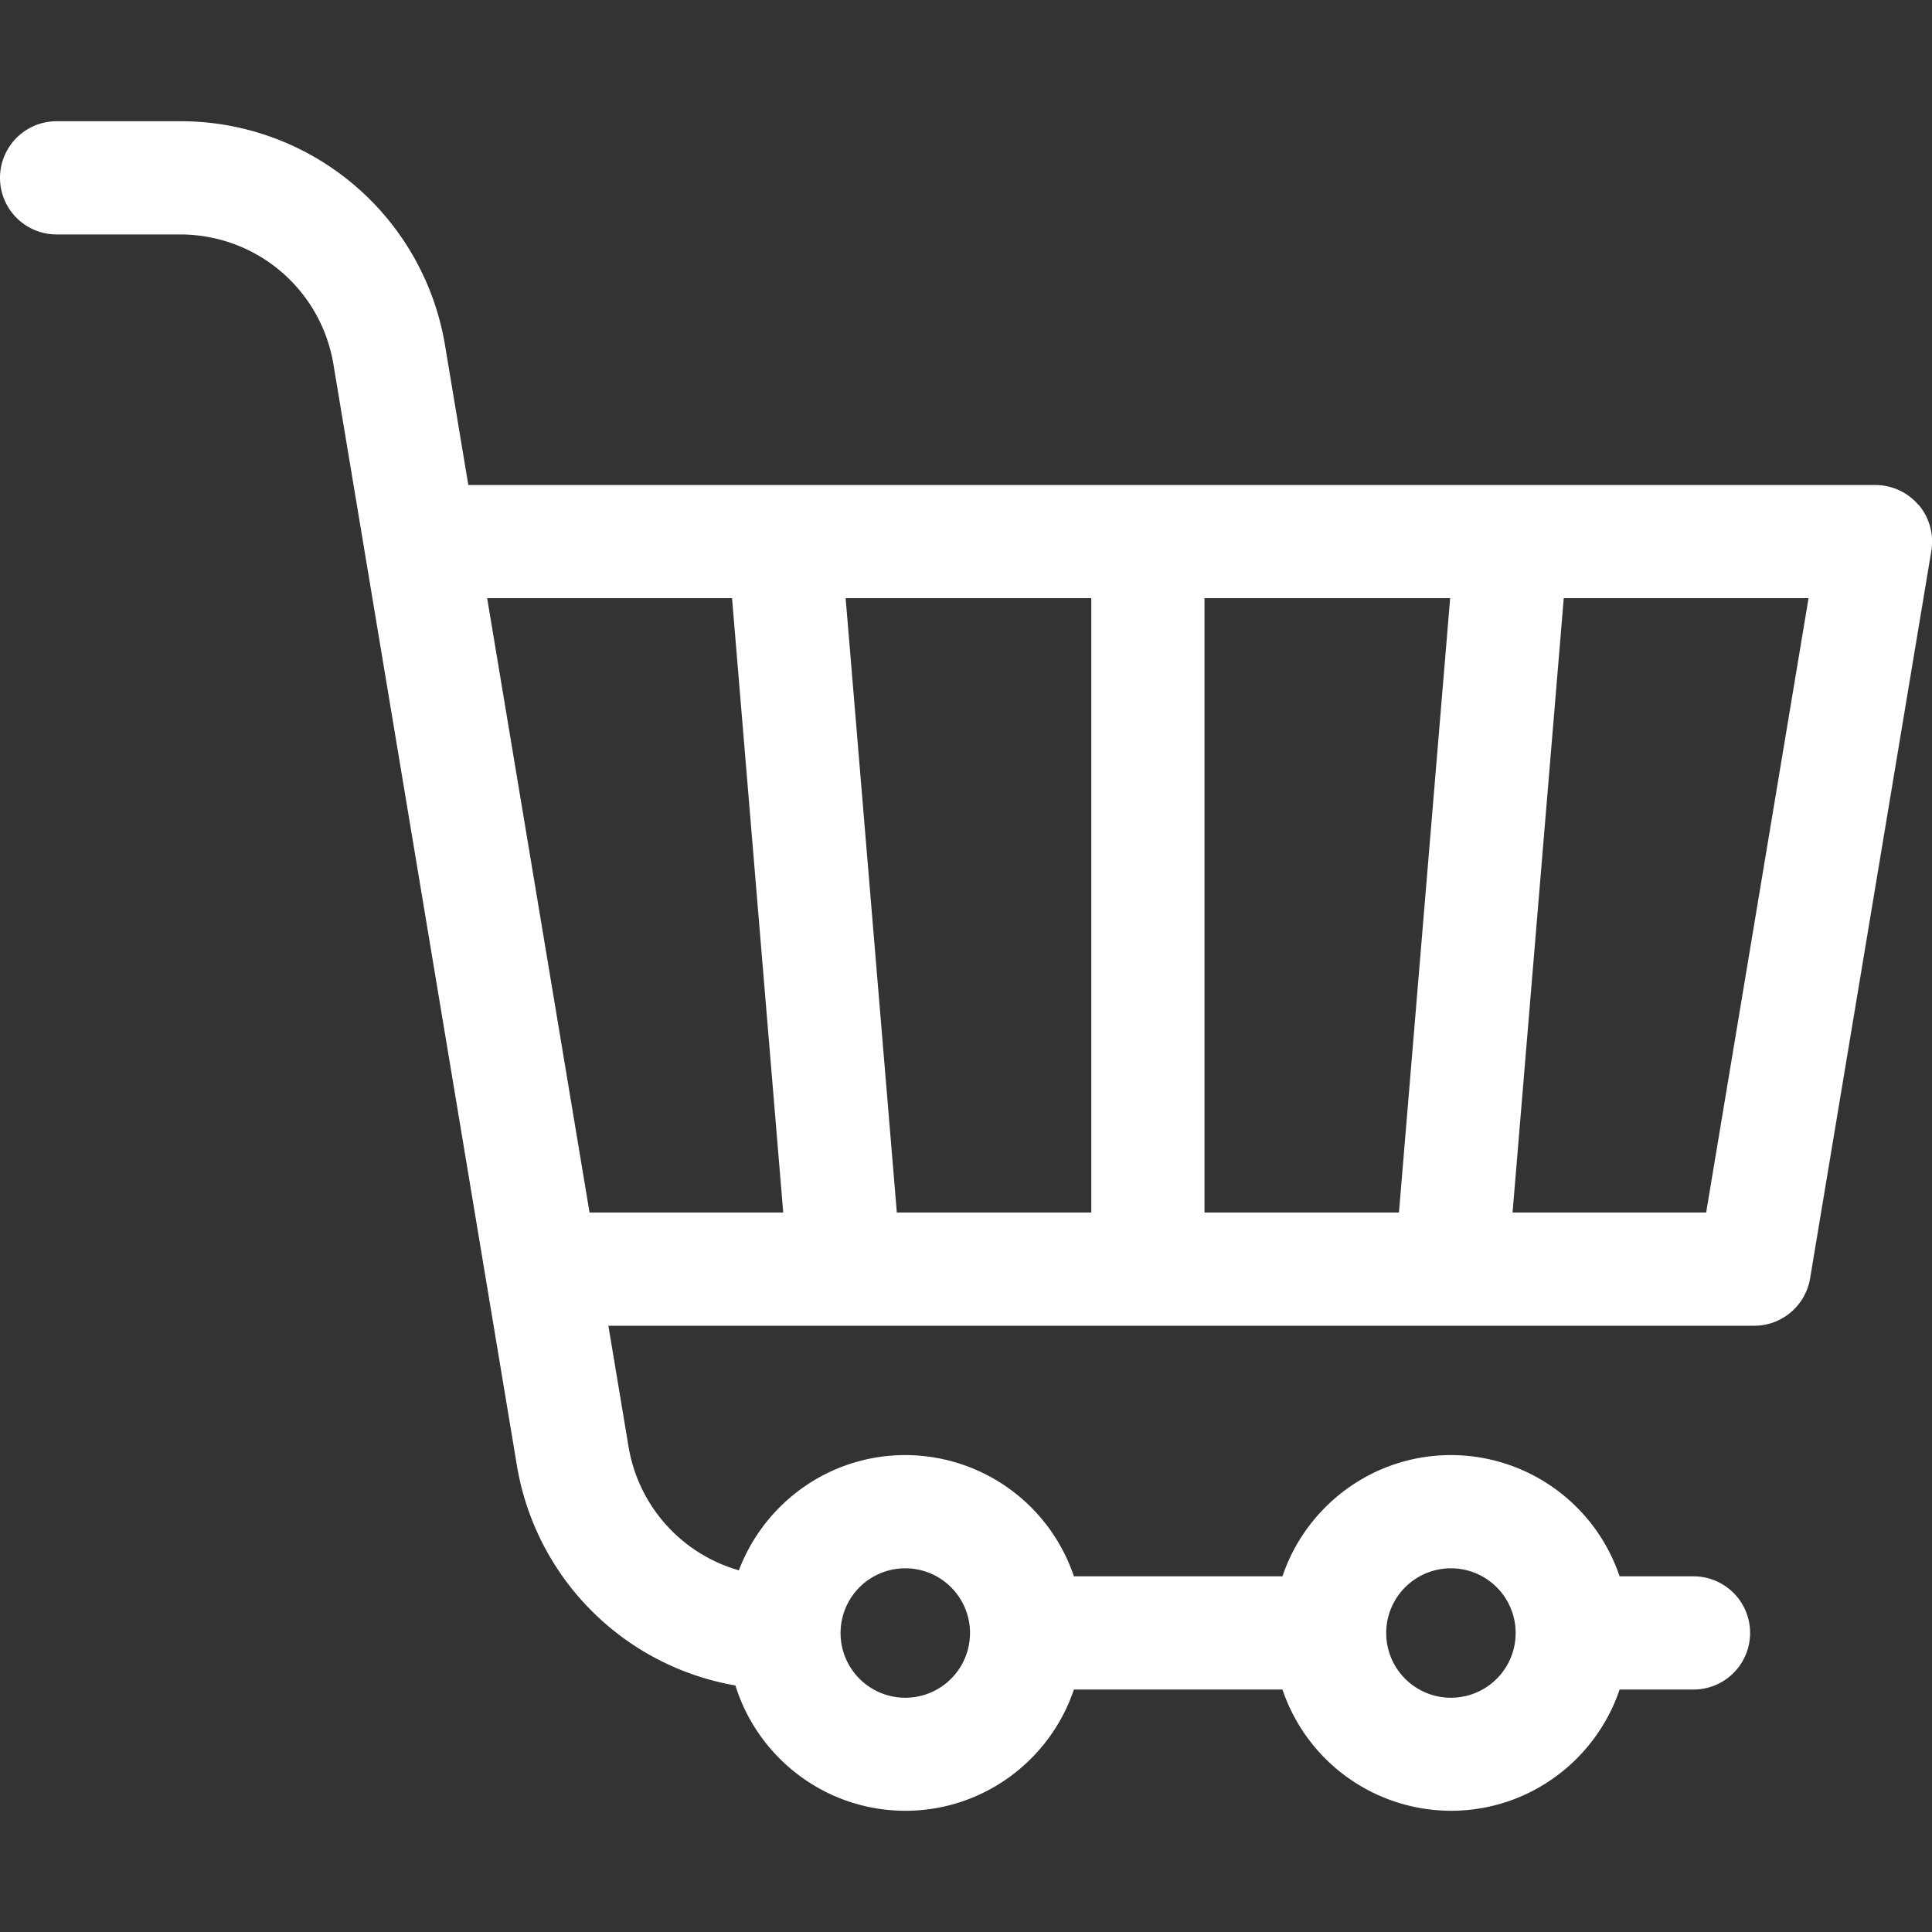<svg width="20" height="20" viewBox="0 0 20 20" fill="none" xmlns="http://www.w3.org/2000/svg"><rect x="0" y="0" width="20" height="20" fill="#333333" stroke="none"/><g clip-path="url(#a)"><path d="M19.861 5.228a.586.586 0 0 0-.447-.207H4.848l-.24-1.44a2.774 2.774 0 0 0-2.745-2.326H.586a.586.586 0 0 0 0 1.172h1.277c.79 0 1.459.566 1.589 1.346L5.35 15.165a2.773 2.773 0 0 0 2.263 2.283c.233.75.934 1.297 1.76 1.297.81 0 1.499-.527 1.744-1.255h2.159a1.844 1.844 0 0 0 1.745 1.255c.81 0 1.5-.527 1.745-1.255h.765a.586.586 0 1 0 0-1.172h-.765a1.844 1.844 0 0 0-1.745-1.255c-.81 0-1.5.526-1.745 1.255h-2.159a1.844 1.844 0 0 0-1.745-1.255c-.787 0-1.46.496-1.723 1.193a1.605 1.605 0 0 1-1.143-1.284l-.208-1.248H18.16c.286 0 .53-.207.578-.49l1.255-7.53a.586.586 0 0 0-.13-.476Zm-4.84 11.007a.67.67 0 1 1-.002 1.34.67.67 0 0 1 .002-1.34Zm-5.649 0a.67.67 0 1 1-.001 1.34.67.67 0 0 1 .001-1.34Zm3.097-3.683v-6.36h2.543l-.53 6.36h-2.013Zm-3.185 0-.53-6.36h2.543v6.36H9.284Zm-4.24-6.36h2.534l.53 6.36H6.103l-1.06-6.36Zm12.619 6.36h-2.005l.53-6.36h2.534l-1.06 6.36Z" fill="#fff"/></g><defs><clipPath id="a"><path fill="#fff" d="M0 0h20v20H0z"/></clipPath></defs></svg>